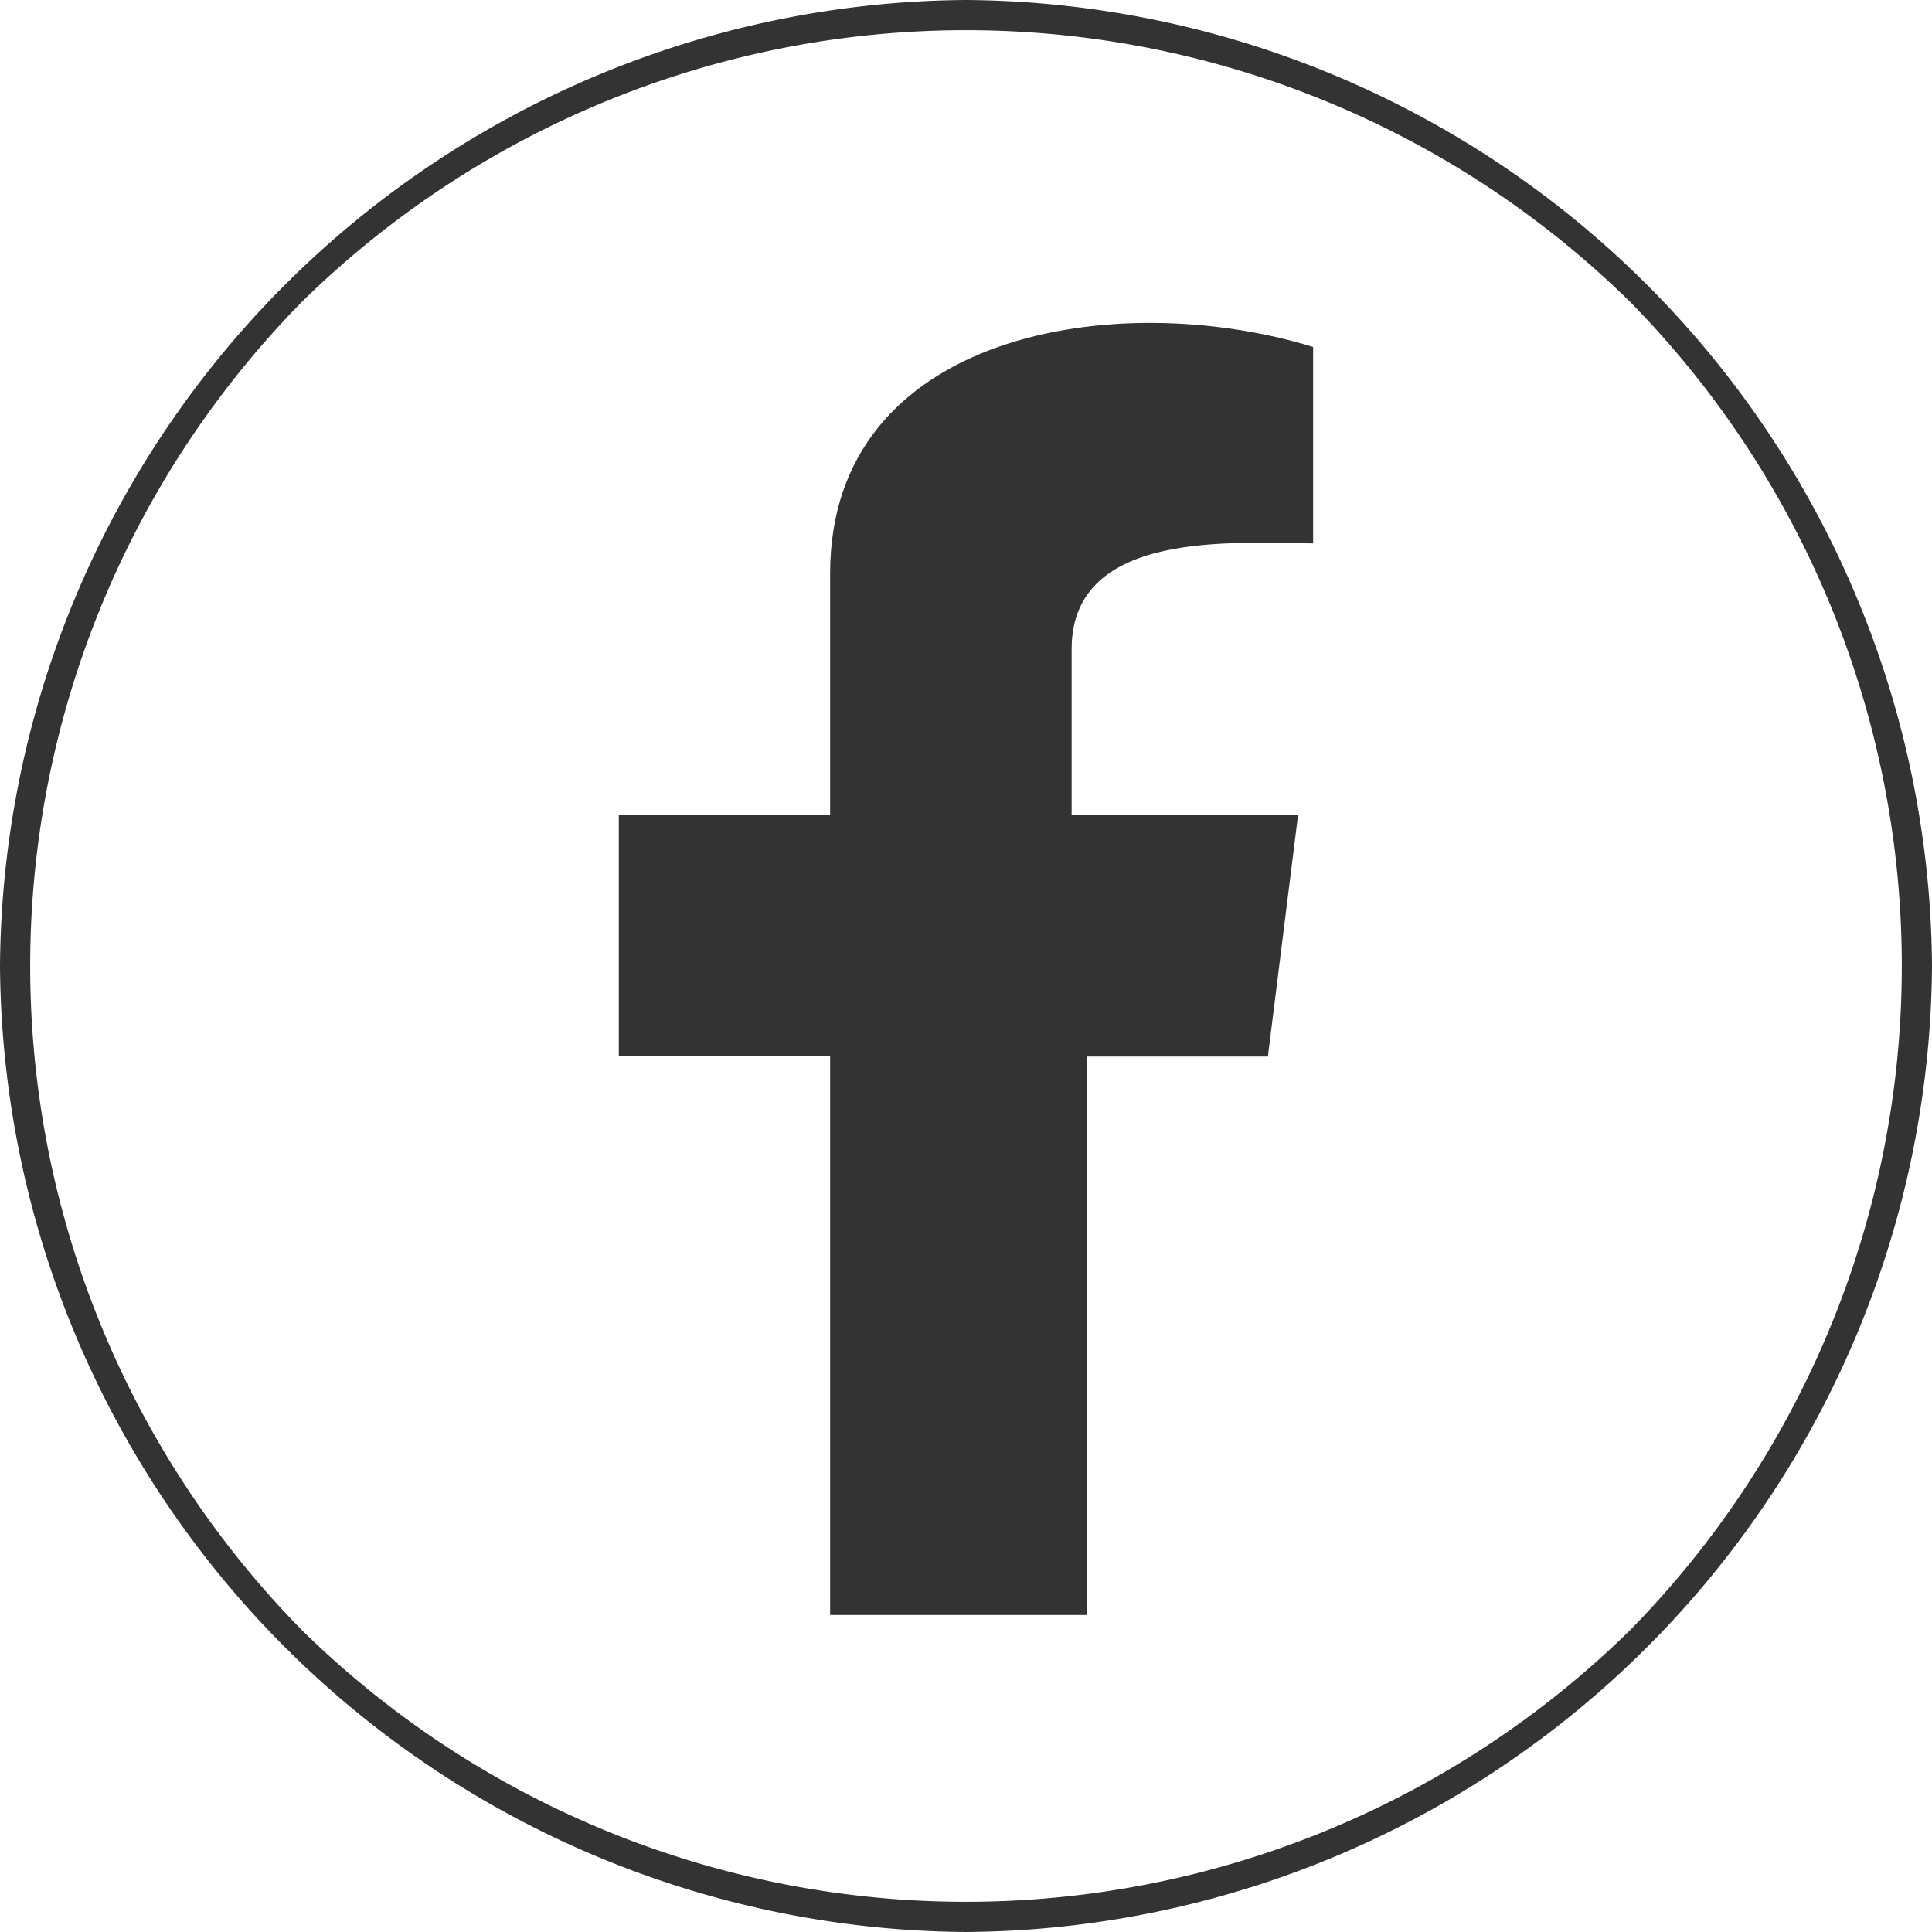 <svg id="facebook" xmlns="http://www.w3.org/2000/svg" width="40" height="40" viewBox="0 0 40 40">
  <g id="_1453933294880">
    <g id="Grupo_1" data-name="Grupo 1">
      <path id="Trazado_5" data-name="Trazado 5" d="M20,0A20.14,20.14,0,0,1,40,20,20.14,20.14,0,0,1,20,40,20.14,20.14,0,0,1,0,20,20.14,20.14,0,0,1,20,0ZM33.75,6.25a19.618,19.618,0,0,0-27.5,0,19.618,19.618,0,0,0,0,27.5,19.618,19.618,0,0,0,27.5,0,19.618,19.618,0,0,0,0-27.5Z" fill="#333"/>
    </g>
    <path id="Trazado_6" data-name="Trazado 6" d="M55.375,25.966V21.9c-4.063-1.25-10-.312-10,4.688v5H41v5h4.375V48.153h5.313V36.591h3.75l.625-5H50.375V28.153C50.375,25.653,53.813,25.966,55.375,25.966Z" transform="translate(-28.188 -14.716)" fill="#333"/>
  </g>
</svg>
